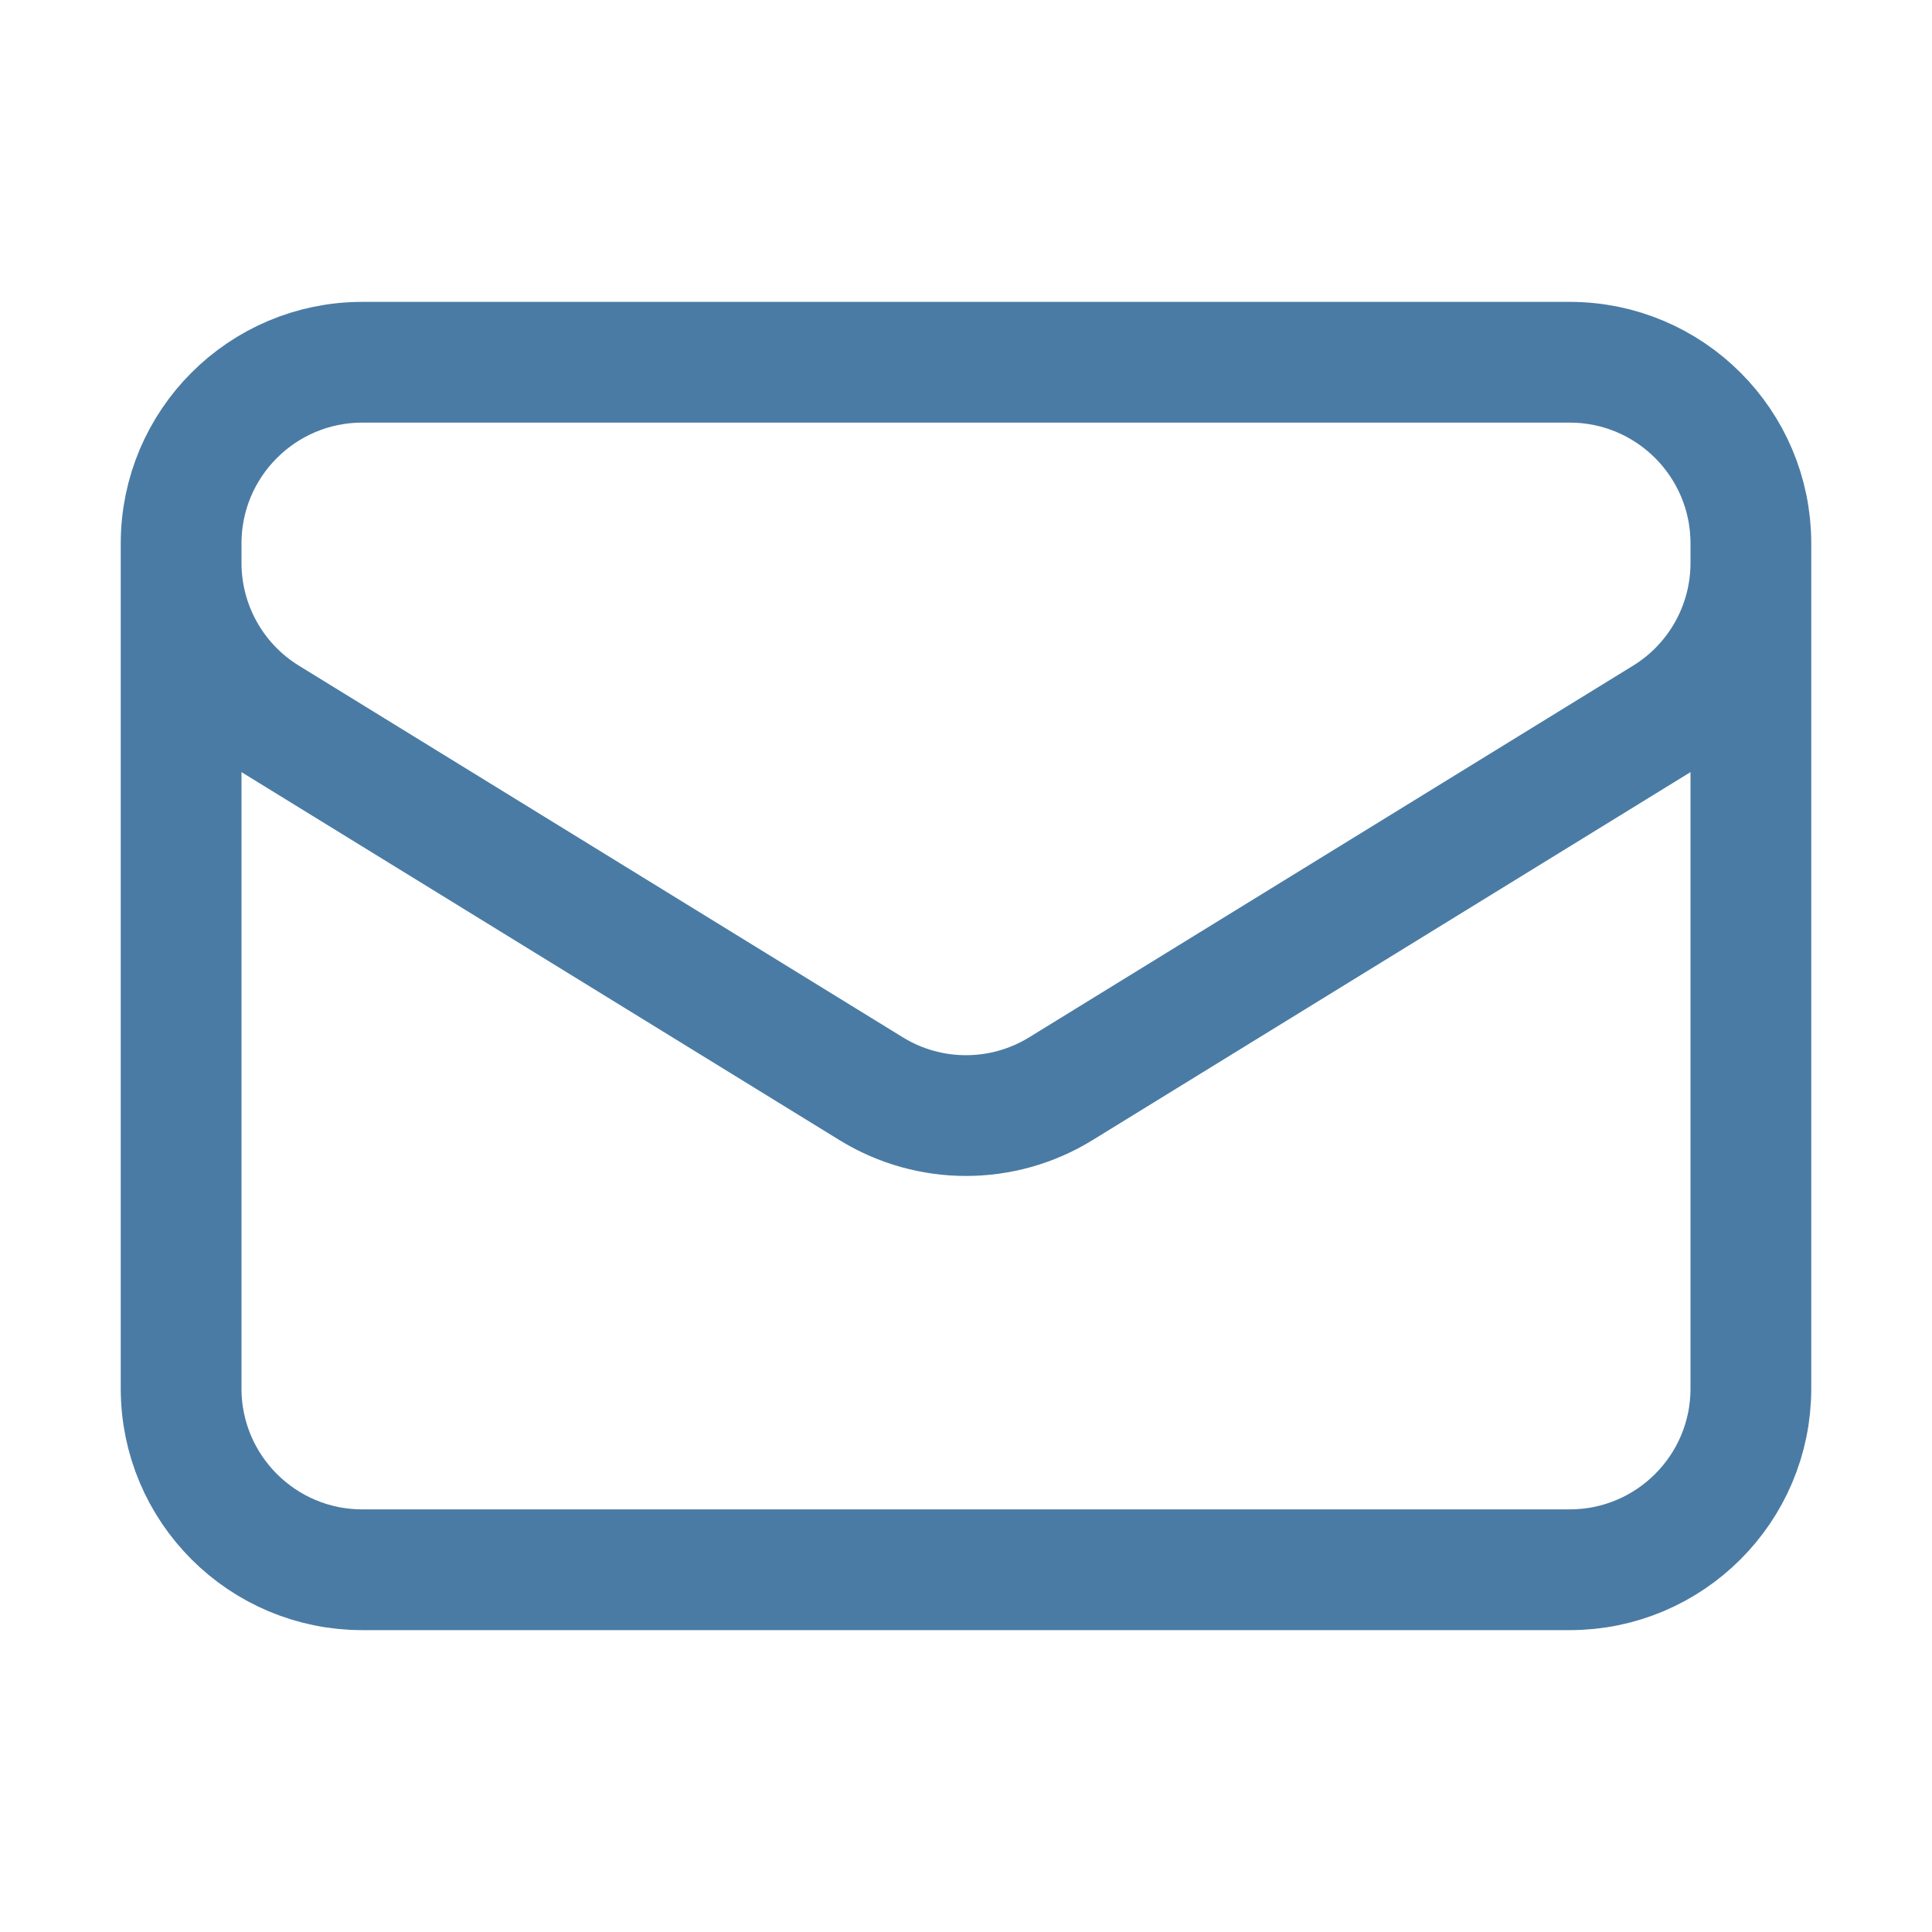 <svg width="16" height="16" viewBox="0 0 16 16" fill="none" xmlns="http://www.w3.org/2000/svg">
    <g id="Icon / Left">
        <path id="Vector" d="M14.5 4.5V11.5C14.5 12.328 13.828 13 13 13H3C2.172 13 1.5 12.328 1.5 11.5V4.5M14.5 4.5C14.5 3.672 13.828 3 13 3H3C2.172 3 1.5 3.672 1.5 4.5M14.5 4.5V4.662C14.5 5.183 14.23 5.666 13.786 5.939L8.786 9.016C8.304 9.313 7.696 9.313 7.214 9.016L2.214 5.939C1.77 5.666 1.5 5.183 1.5 4.662V4.5" stroke="#4A7BA4" stroke-linecap="round" stroke-linejoin="round"></path>
    </g>
</svg>